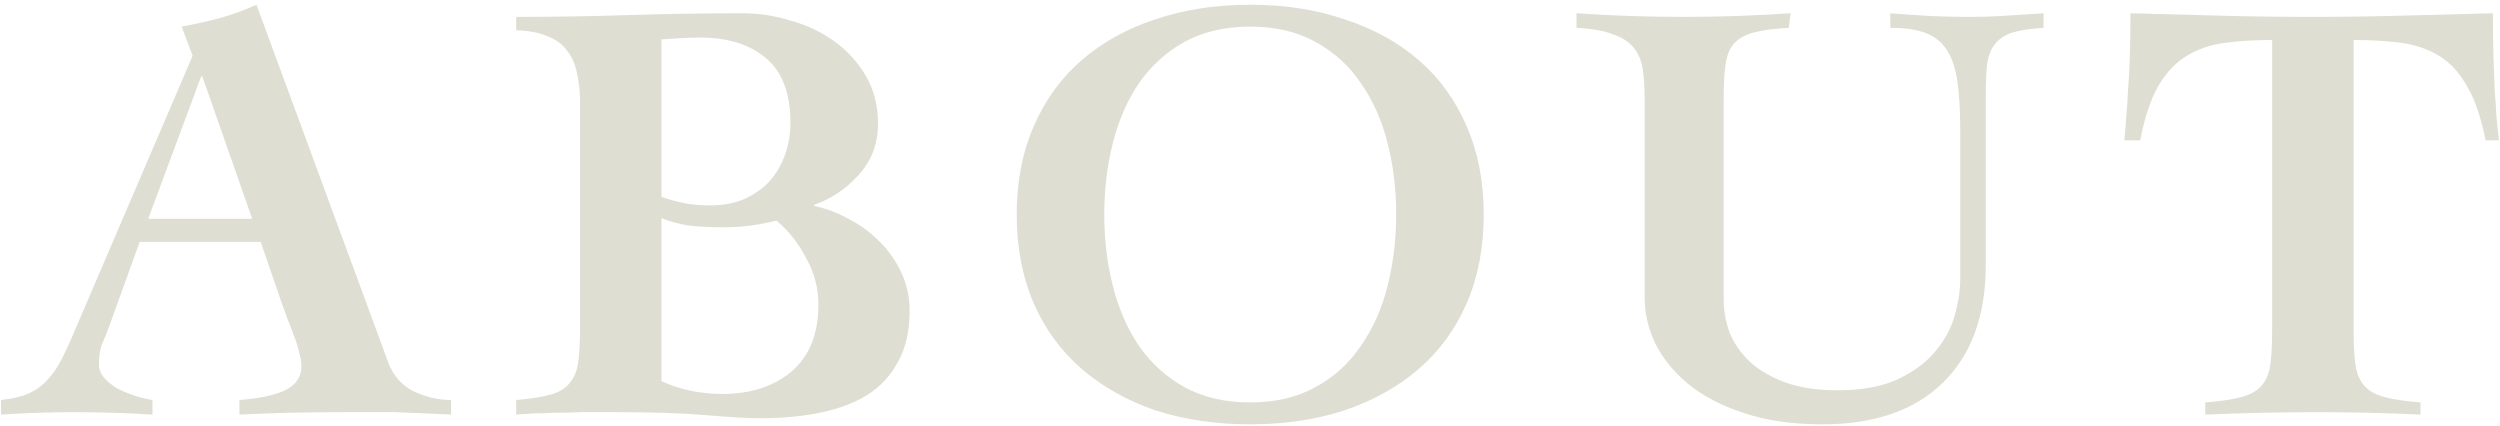 <svg width="370" height="63" viewBox="0 0 370 63" fill="none" xmlns="http://www.w3.org/2000/svg">
<path d="M367.866 20.77C367.206 17.41 366.306 14.77 365.166 12.85C364.086 10.87 362.736 9.37 361.116 8.35C359.496 7.33 357.636 6.67 355.536 6.37C353.436 6.07 351.036 5.92 348.336 5.92V48.94C348.336 50.98 348.426 52.66 348.606 53.98C348.786 55.24 349.206 56.26 349.866 57.04C350.526 57.82 351.516 58.39 352.836 58.75C354.156 59.11 355.956 59.38 358.236 59.56V61.36C355.716 61.24 353.166 61.15 350.586 61.09C348.066 61.03 345.516 61 342.936 61C340.176 61 337.446 61.03 334.746 61.09C332.046 61.15 329.256 61.24 326.376 61.36V59.56C328.656 59.38 330.456 59.11 331.776 58.75C333.096 58.39 334.086 57.82 334.746 57.04C335.406 56.26 335.826 55.24 336.006 53.98C336.186 52.66 336.276 50.98 336.276 48.94V5.92C333.576 5.92 331.176 6.07 329.076 6.37C326.976 6.67 325.116 7.33 323.496 8.35C321.876 9.37 320.496 10.87 319.356 12.85C318.276 14.77 317.406 17.41 316.746 20.77H314.406C314.526 19.63 314.616 18.49 314.676 17.35C314.796 16.15 314.886 14.83 314.946 13.39C315.066 11.95 315.156 10.3 315.216 8.44C315.276 6.58 315.306 4.42 315.306 1.96C319.806 2.08 324.246 2.2 328.626 2.32C333.006 2.44 337.416 2.5 341.856 2.5C346.356 2.5 350.856 2.44 355.356 2.32C359.856 2.2 364.386 2.08 368.946 1.96C368.946 4.42 368.976 6.58 369.036 8.44C369.096 10.3 369.156 11.95 369.216 13.39C369.336 14.83 369.426 16.15 369.486 17.35C369.606 18.49 369.726 19.63 369.846 20.77H367.866Z" fill="#DFDED2"/>
<path d="M233.324 1.96C238.544 2.32 243.794 2.5 249.074 2.5C254.414 2.5 259.724 2.32 265.004 1.96L264.734 4.12C262.514 4.24 260.744 4.48 259.424 4.84C258.164 5.2 257.204 5.77 256.544 6.55C255.944 7.27 255.554 8.29 255.374 9.61C255.194 10.87 255.104 12.52 255.104 14.56V44.44C255.104 46.06 255.404 47.68 256.004 49.3C256.664 50.86 257.654 52.27 258.974 53.53C260.354 54.79 262.094 55.81 264.194 56.59C266.354 57.37 268.934 57.76 271.934 57.76C275.534 57.76 278.504 57.22 280.844 56.14C283.244 55 285.104 53.62 286.424 52C287.804 50.38 288.764 48.61 289.304 46.69C289.844 44.77 290.114 43 290.114 41.38V19.24C290.114 16.24 289.964 13.78 289.664 11.86C289.364 9.94 288.824 8.41 288.044 7.27C287.264 6.13 286.214 5.32 284.894 4.84C283.574 4.36 281.864 4.12 279.764 4.12V1.96C281.144 2.08 282.854 2.2 284.894 2.32C286.994 2.44 289.184 2.5 291.464 2.5C293.324 2.5 295.154 2.44 296.954 2.32C298.814 2.2 300.644 2.08 302.444 1.96V4.12C300.464 4.24 298.904 4.48 297.764 4.84C296.684 5.2 295.844 5.77 295.244 6.55C294.644 7.27 294.254 8.29 294.074 9.61C293.954 10.87 293.894 12.52 293.894 14.56V39.22C293.894 46.72 291.764 52.54 287.504 56.68C283.304 60.76 277.394 62.8 269.774 62.8C265.214 62.8 261.284 62.23 257.984 61.09C254.684 60.01 251.954 58.57 249.794 56.77C247.634 54.97 246.014 52.96 244.934 50.74C243.914 48.52 243.404 46.3 243.404 44.08V14.56C243.404 12.94 243.314 11.53 243.134 10.33C242.954 9.07 242.534 8.02 241.874 7.18C241.214 6.28 240.194 5.59 238.814 5.11C237.494 4.57 235.664 4.24 233.324 4.12V1.96Z" fill="#DFDED2"/>
<path d="M185.033 0.7C190.133 0.7 194.783 1.42 198.983 2.86C203.243 4.24 206.903 6.25 209.963 8.89C213.023 11.53 215.393 14.8 217.073 18.7C218.753 22.54 219.593 26.89 219.593 31.75C219.593 36.61 218.753 40.99 217.073 44.89C215.393 48.73 213.023 51.97 209.963 54.61C206.903 57.25 203.243 59.29 198.983 60.73C194.783 62.11 190.133 62.8 185.033 62.8C179.933 62.8 175.253 62.11 170.993 60.73C166.793 59.29 163.163 57.25 160.103 54.61C157.043 51.97 154.673 48.73 152.993 44.89C151.313 40.99 150.473 36.61 150.473 31.75C150.473 26.89 151.313 22.54 152.993 18.7C154.673 14.8 157.043 11.53 160.103 8.89C163.163 6.25 166.793 4.24 170.993 2.86C175.253 1.42 179.933 0.7 185.033 0.7ZM185.033 3.94C181.313 3.94 178.073 4.69 175.313 6.19C172.613 7.69 170.363 9.73 168.563 12.31C166.823 14.89 165.533 17.86 164.693 21.22C163.853 24.52 163.433 28.03 163.433 31.75C163.433 35.41 163.853 38.92 164.693 42.28C165.533 45.64 166.823 48.61 168.563 51.19C170.363 53.77 172.613 55.81 175.313 57.31C178.073 58.81 181.313 59.56 185.033 59.56C188.753 59.56 191.963 58.81 194.663 57.31C197.423 55.81 199.673 53.77 201.413 51.19C203.213 48.61 204.533 45.64 205.373 42.28C206.213 38.92 206.633 35.41 206.633 31.75C206.633 28.03 206.213 24.52 205.373 21.22C204.533 17.86 203.213 14.89 201.413 12.31C199.673 9.73 197.423 7.69 194.663 6.19C191.963 4.69 188.753 3.94 185.033 3.94Z" fill="#DFDED2"/>
<path d="M76.394 59.2C78.555 59.02 80.264 58.75 81.525 58.39C82.784 58.03 83.715 57.46 84.314 56.68C84.975 55.9 85.394 54.88 85.575 53.62C85.754 52.3 85.844 50.62 85.844 48.58V15.1C85.844 13.54 85.695 12.13 85.394 10.87C85.154 9.55 84.674 8.44 83.954 7.54C83.294 6.58 82.335 5.86 81.075 5.38C79.874 4.84 78.314 4.54 76.394 4.48V2.5C81.915 2.5 87.465 2.41 93.044 2.23C98.624 2.05 104.235 1.96 109.875 1.96C112.275 1.96 114.645 2.32 116.985 3.04C119.385 3.7 121.545 4.72 123.465 6.1C125.385 7.48 126.945 9.19 128.145 11.23C129.345 13.27 129.945 15.64 129.945 18.34C129.945 21.22 129.015 23.71 127.155 25.81C125.295 27.91 123.075 29.41 120.495 30.31V30.49C122.295 30.85 124.035 31.51 125.715 32.47C127.455 33.37 128.985 34.51 130.305 35.89C131.625 37.21 132.675 38.74 133.455 40.48C134.235 42.16 134.625 43.99 134.625 45.97C134.625 48.97 134.055 51.49 132.915 53.53C131.835 55.57 130.305 57.22 128.325 58.48C126.345 59.68 124.005 60.55 121.305 61.09C118.665 61.63 115.785 61.9 112.665 61.9C110.745 61.9 108.045 61.75 104.565 61.45C101.145 61.15 96.585 61 90.885 61C89.025 61 87.374 61 85.934 61C84.555 61.06 83.294 61.09 82.154 61.09C81.075 61.15 80.055 61.18 79.094 61.18C78.195 61.24 77.294 61.3 76.394 61.36V59.2ZM97.904 56.41C99.344 57.07 100.815 57.55 102.315 57.85C103.815 58.15 105.345 58.3 106.905 58.3C111.105 58.3 114.525 57.19 117.165 54.97C119.805 52.69 121.125 49.39 121.125 45.07C121.125 42.67 120.525 40.39 119.325 38.23C118.185 36.01 116.715 34.15 114.915 32.65C112.275 33.31 109.725 33.64 107.265 33.64C105.165 33.64 103.365 33.55 101.865 33.37C100.425 33.13 99.105 32.77 97.904 32.29V56.41ZM97.904 29.14C98.924 29.5 100.005 29.8 101.145 30.04C102.345 30.28 103.665 30.4 105.105 30.4C106.965 30.4 108.615 30.1 110.055 29.5C111.555 28.84 112.815 27.97 113.835 26.89C114.855 25.75 115.635 24.43 116.175 22.93C116.715 21.43 116.985 19.84 116.985 18.16C116.985 13.84 115.785 10.66 113.385 8.62C110.985 6.58 107.715 5.56 103.575 5.56C102.615 5.56 101.685 5.59 100.785 5.65C99.885 5.71 98.924 5.77 97.904 5.83V29.14Z" fill="#DFDED2"/>
<path d="M37.326 32.38L29.946 11.32H29.766L21.936 32.38H37.326ZM0.156 59.2C1.836 59.02 3.216 58.69 4.296 58.21C5.436 57.67 6.366 56.98 7.086 56.14C7.866 55.3 8.526 54.34 9.066 53.26C9.666 52.12 10.266 50.83 10.866 49.39L28.506 8.26L26.886 3.94C28.806 3.58 30.696 3.16 32.556 2.68C34.416 2.14 36.216 1.48 37.956 0.7L57.486 53.71C58.206 55.63 59.466 57.04 61.266 57.94C63.066 58.78 64.896 59.2 66.756 59.2V61.36C65.616 61.3 64.326 61.24 62.886 61.18C61.446 61.12 60.006 61.06 58.566 61C57.126 61 55.686 61 54.246 61C52.866 61 51.606 61 50.466 61C47.946 61 45.426 61.03 42.906 61.09C40.446 61.15 37.956 61.24 35.436 61.36V59.2C38.556 58.96 40.866 58.45 42.366 57.67C43.866 56.89 44.616 55.72 44.616 54.16C44.616 53.62 44.496 52.93 44.256 52.09C44.076 51.25 43.806 50.41 43.446 49.57C43.146 48.67 42.816 47.8 42.456 46.96C42.156 46.06 41.886 45.31 41.646 44.71L38.586 35.8H20.676L16.086 48.49C15.786 49.33 15.456 50.14 15.096 50.92C14.796 51.7 14.646 52.69 14.646 53.89C14.646 54.61 14.886 55.27 15.366 55.87C15.906 56.47 16.566 57.01 17.346 57.49C18.186 57.91 19.056 58.27 19.956 58.57C20.916 58.87 21.786 59.08 22.566 59.2V61.36C20.646 61.24 18.696 61.15 16.716 61.09C14.796 61.03 12.876 61 10.956 61C9.156 61 7.356 61.03 5.556 61.09C3.756 61.15 1.956 61.24 0.156 61.36V59.2Z" fill="#DFDED2"/>
</svg>
